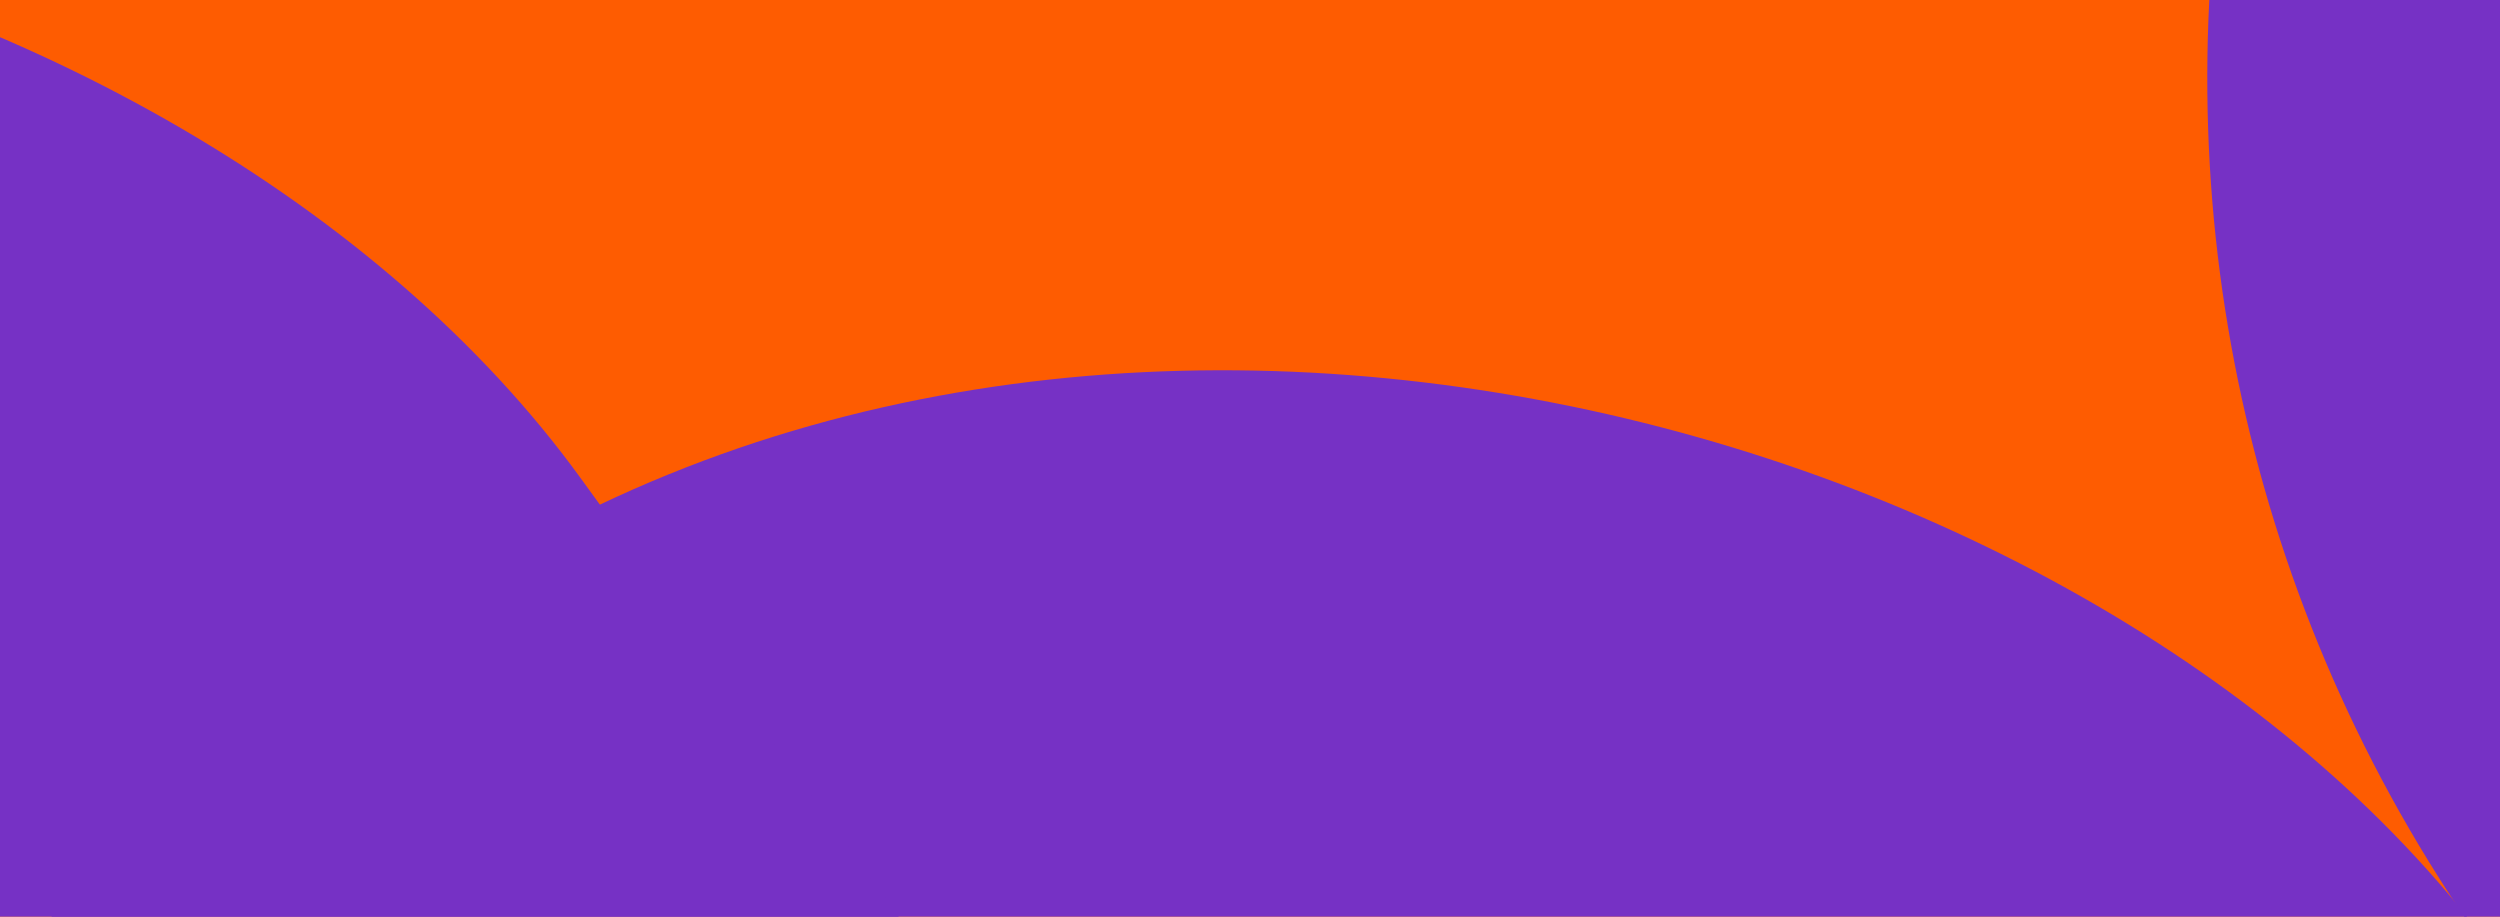 <?xml version="1.0" encoding="UTF-8"?> <svg xmlns="http://www.w3.org/2000/svg" width="600" height="220" viewBox="0 0 600 220" fill="none"><g clip-path="url(#clip0_3730_35147)"><rect width="600" height="220" fill="#FE5C01"></rect><rect x="-222.961" y="381.035" width="754.551" height="1820.36" rx="360" transform="rotate(-35.961 -222.961 381.035)" fill="#7631C5"></rect><rect x="386.979" y="-61.473" width="754.551" height="1820.36" rx="360" transform="rotate(-35.961 386.979 -61.473)" fill="#7631C5"></rect><rect x="-682.795" y="266.465" width="754.551" height="1820.36" rx="360" transform="rotate(-35.961 -682.795 266.465)" fill="#7631C5"></rect></g><defs><clipPath id="clip0_3730_35147"><rect width="600" height="220" fill="white"></rect></clipPath></defs></svg> 